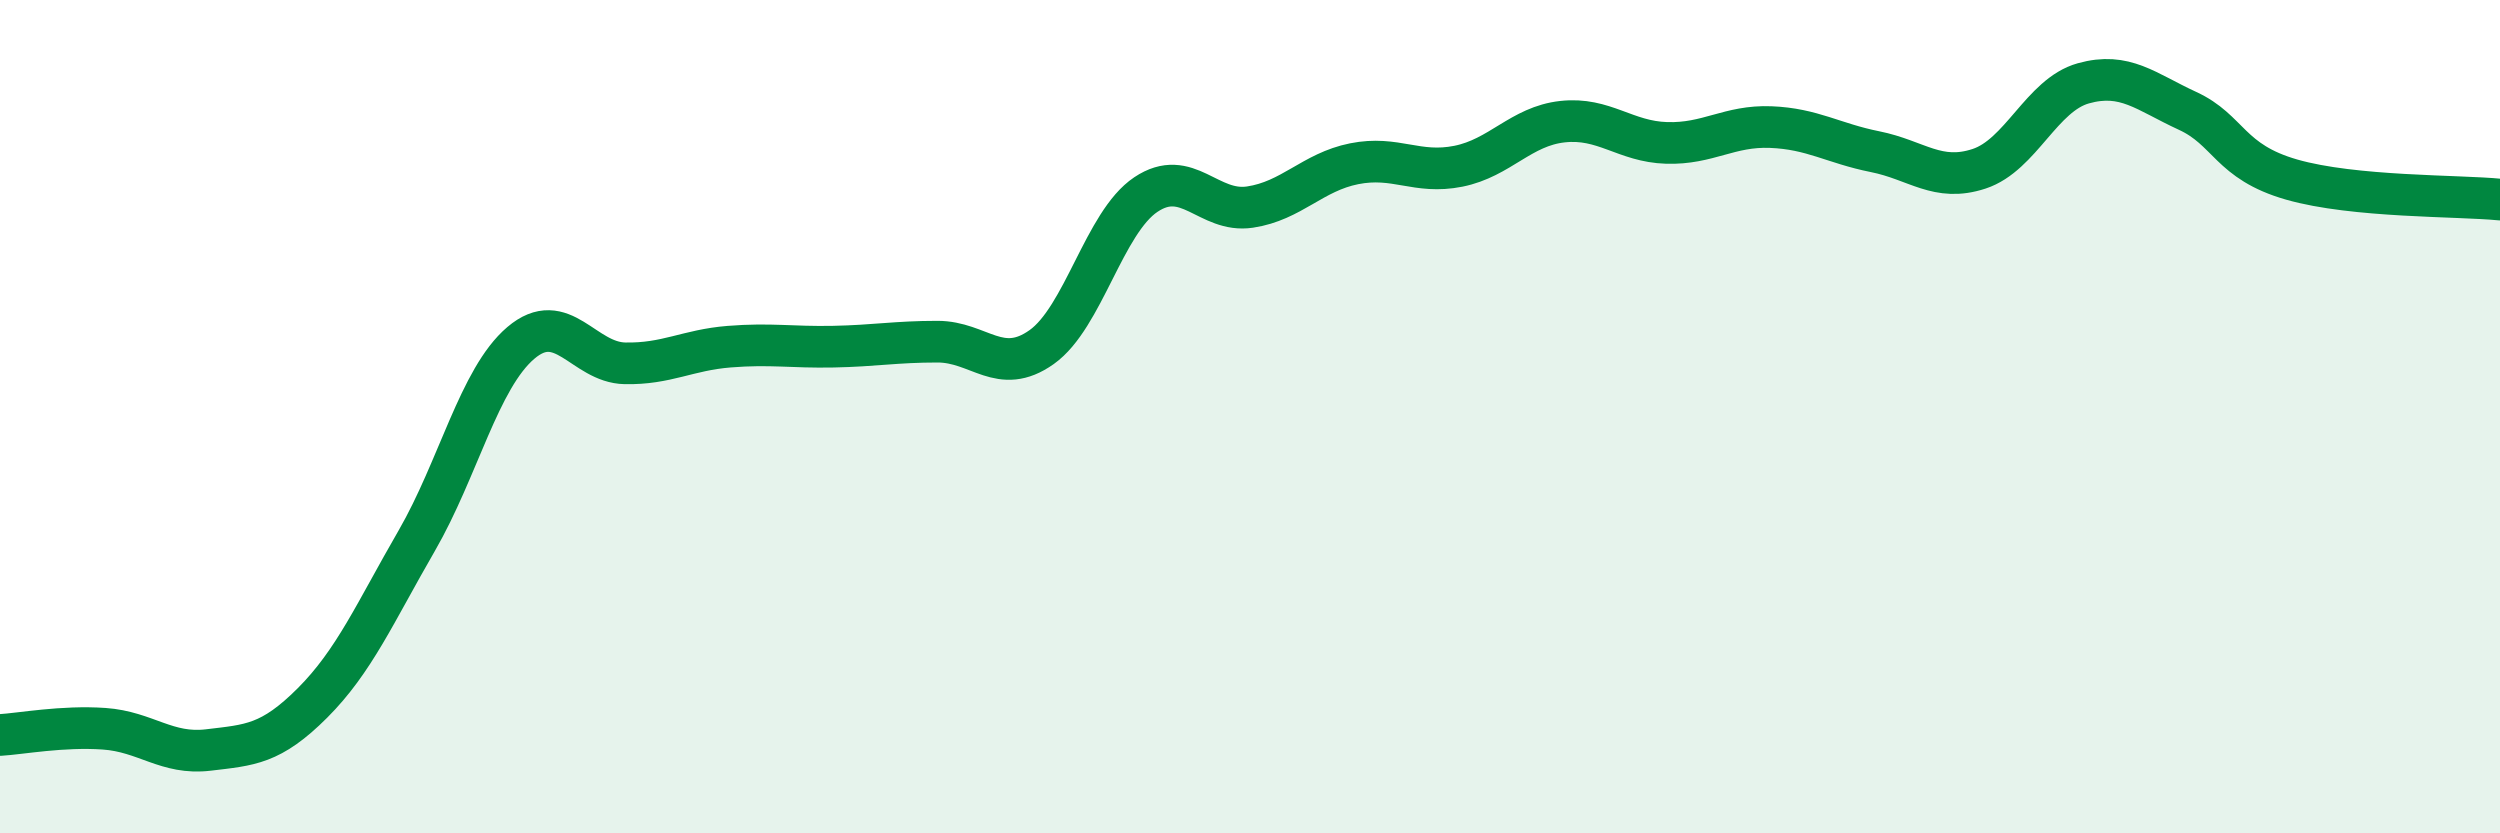 
    <svg width="60" height="20" viewBox="0 0 60 20" xmlns="http://www.w3.org/2000/svg">
      <path
        d="M 0,17.64 C 0.5,17.61 1.5,17.42 2.5,17.49 C 3.5,17.56 4,18.12 5,18 C 6,17.88 6.5,17.87 7.5,16.87 C 8.5,15.87 9,14.71 10,12.98 C 11,11.25 11.5,9.08 12.5,8.23 C 13.5,7.38 14,8.7 15,8.72 C 16,8.74 16.5,8.4 17.5,8.32 C 18.5,8.24 19,8.34 20,8.32 C 21,8.3 21.5,8.2 22.5,8.2 C 23.5,8.2 24,9.04 25,8.33 C 26,7.62 26.5,5.34 27.5,4.67 C 28.5,4 29,5.12 30,4.97 C 31,4.82 31.5,4.13 32.5,3.93 C 33.5,3.73 34,4.19 35,3.99 C 36,3.79 36.5,3.03 37.5,2.92 C 38.5,2.81 39,3.4 40,3.43 C 41,3.46 41.5,3.01 42.5,3.05 C 43.5,3.09 44,3.44 45,3.64 C 46,3.84 46.5,4.38 47.5,4.05 C 48.5,3.72 49,2.28 50,2 C 51,1.72 51.5,2.2 52.5,2.66 C 53.5,3.12 53.5,3.88 55,4.31 C 56.5,4.74 59,4.69 60,4.79L60 20L0 20Z"
        fill="#008740"
        opacity="0.1"
        stroke-linecap="round"
        stroke-linejoin="round"
      />
      <path
        d="M 0,17.64 C 0.5,17.61 1.5,17.42 2.5,17.49 C 3.5,17.56 4,18.12 5,18 C 6,17.88 6.5,17.87 7.5,16.87 C 8.5,15.87 9,14.71 10,12.98 C 11,11.25 11.5,9.08 12.5,8.23 C 13.5,7.38 14,8.7 15,8.72 C 16,8.74 16.5,8.4 17.5,8.32 C 18.5,8.24 19,8.34 20,8.32 C 21,8.3 21.5,8.2 22.5,8.2 C 23.5,8.2 24,9.04 25,8.33 C 26,7.62 26.5,5.34 27.5,4.67 C 28.5,4 29,5.12 30,4.97 C 31,4.82 31.5,4.13 32.5,3.93 C 33.5,3.73 34,4.19 35,3.99 C 36,3.79 36.5,3.03 37.5,2.92 C 38.5,2.81 39,3.4 40,3.43 C 41,3.46 41.5,3.01 42.5,3.05 C 43.5,3.09 44,3.44 45,3.64 C 46,3.84 46.5,4.38 47.5,4.05 C 48.5,3.72 49,2.28 50,2 C 51,1.72 51.5,2.2 52.5,2.66 C 53.5,3.12 53.5,3.88 55,4.31 C 56.5,4.74 59,4.69 60,4.79"
        stroke="#008740"
        stroke-width="1"
        fill="none"
        stroke-linecap="round"
        stroke-linejoin="round"
      />
    </svg>
  